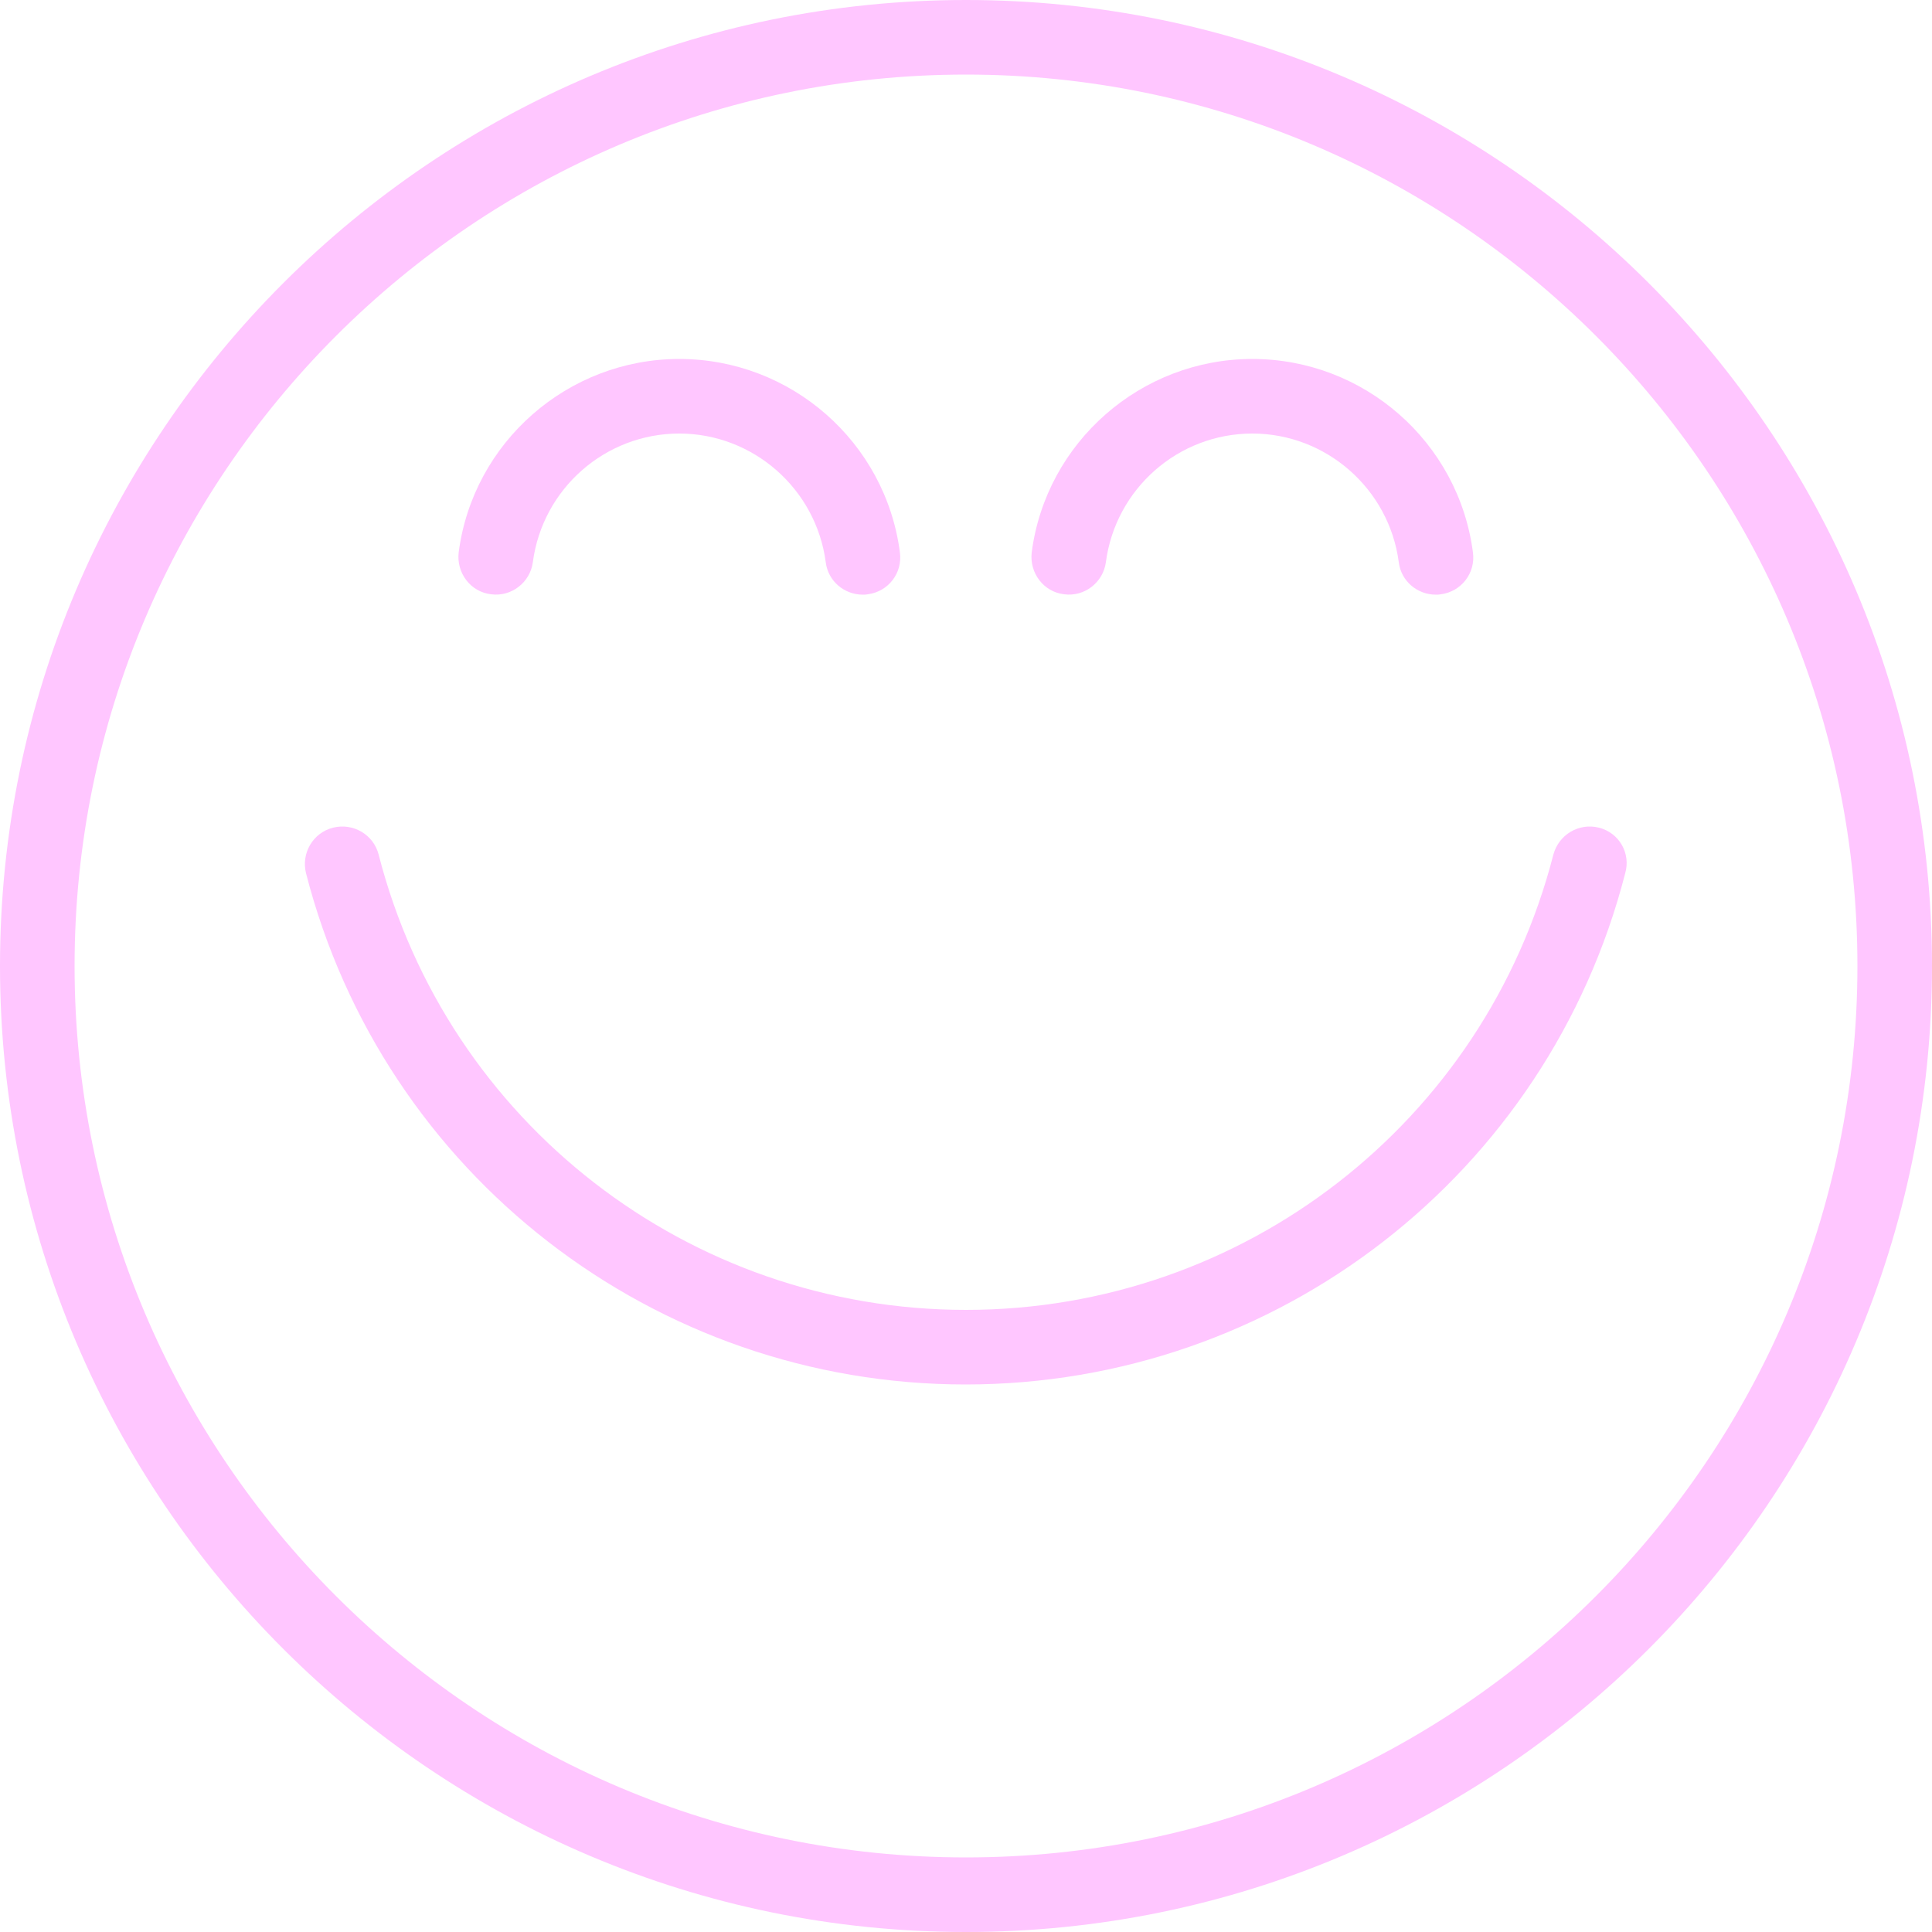 <?xml version="1.0" encoding="UTF-8" standalone="no"?><svg xmlns="http://www.w3.org/2000/svg" xmlns:xlink="http://www.w3.org/1999/xlink" fill="#ffc6ff" height="500" preserveAspectRatio="xMidYMid meet" version="1" viewBox="0.0 0.0 500.0 500.0" width="500" zoomAndPan="magnify"><g id="change1_1"><path d="M250,0C112.1,0,0,112.1,0,250c0,137.9,112.1,250,250,250c137.9,0,250-112.1,250-250C500,112.1,387.9,0,250,0z M250,480.7 C122.8,480.7,19.3,377.2,19.3,250C19.3,122.8,122.8,19.3,250,19.3c127.2,0,230.7,103.5,230.7,230.7 C480.7,377.2,377.2,480.7,250,480.7z"/><path d="M413.8,214.2c-5.2-1.3-10.4,1.8-11.8,7C384.2,290.5,321.7,339,250,339c-71.7,0-134.2-48.5-152-117.8 c-1.3-5.2-6.6-8.3-11.8-7c-5.2,1.3-8.3,6.6-7,11.8c20,77.9,90.2,132.3,170.7,132.3c80.5,0,150.7-54.4,170.7-132.3 C422.1,220.8,419,215.5,413.8,214.2z"/><path d="M127.1,153.8c5.3,0.7,10.1-3.1,10.8-8.3c2.5-19,18.7-33.3,37.9-33.3c19.1,0,35.4,14.3,37.9,33.3c0.6,4.9,4.8,8.4,9.6,8.4 c0.4,0,0.8,0,1.3-0.1c5.3-0.7,9-5.5,8.3-10.8c-3.7-28.6-28.2-50.1-57.1-50.1c-28.8,0-53.4,21.5-57.1,50.1 C118.1,148.3,121.8,153.2,127.1,153.8z"/><path d="M275.4,153.8c5.3,0.7,10.1-3.1,10.8-8.3c2.5-19,18.7-33.3,37.9-33.3c19.1,0,35.4,14.3,37.9,33.3c0.6,4.9,4.8,8.4,9.6,8.4 c0.4,0,0.8,0,1.3-0.1c5.3-0.7,9-5.5,8.3-10.8c-3.7-28.6-28.2-50.1-57.1-50.1c-28.8,0-53.4,21.5-57.1,50.1 C266.4,148.3,270.1,153.2,275.4,153.8z"/></g></svg>